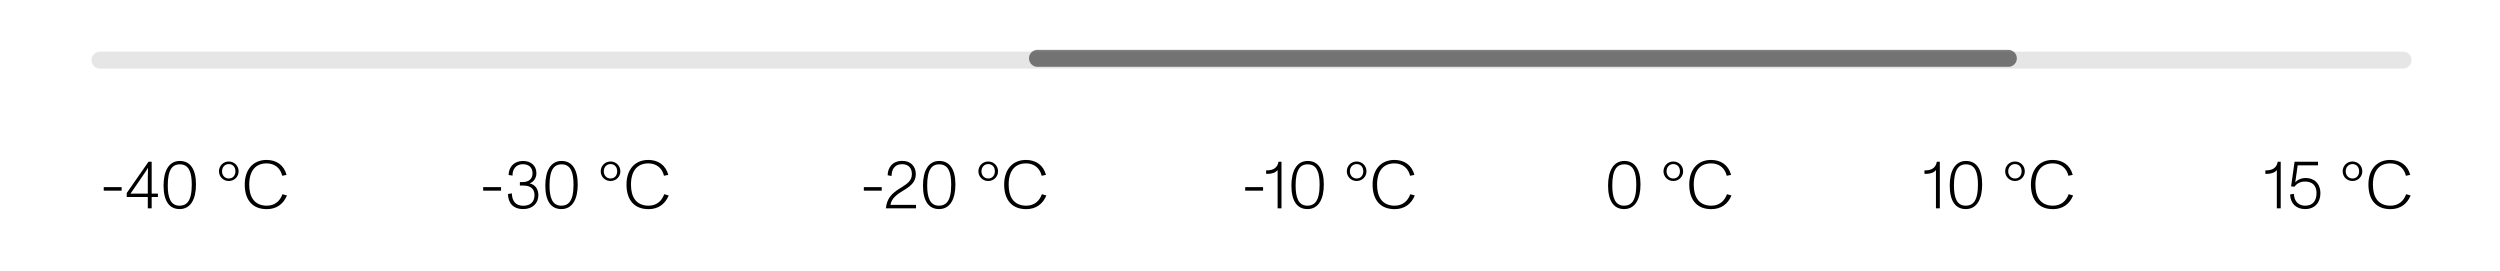 <svg xmlns="http://www.w3.org/2000/svg" fill="none" viewBox="0 0 600 65" height="65" width="600">
<path stroke-linecap="round" stroke-width="4.079" stroke-opacity="0.1" stroke="black" d="M24 14.424H576.719"></path>
<path stroke-linecap="round" stroke-width="4.079" stroke-opacity="0.5" stroke="black" d="M249 14L482 14"></path>
<path fill="black" d="M64.025 50.196C60.696 50.196 58.738 48.091 58.738 44.289C58.738 40.83 60.631 38.383 63.976 38.383C66.309 38.383 68.136 39.59 68.773 41.972L67.729 42.184C67.353 40.488 66.048 39.215 63.992 39.215C62.719 39.215 61.692 39.623 60.99 40.422C60.207 41.303 59.815 42.641 59.815 44.289C59.815 45.742 60.093 46.916 60.696 47.797C61.365 48.793 62.524 49.364 64.025 49.364C66.015 49.364 67.223 48.189 67.794 46.606L68.871 46.916C68.022 48.956 66.391 50.196 64.025 50.196Z"></path>
<path fill="black" d="M54.904 43.441C53.566 43.441 52.554 42.397 52.554 41.108C52.554 39.819 53.566 38.758 54.904 38.758C56.258 38.758 57.27 39.819 57.27 41.108C57.27 42.397 56.258 43.441 54.904 43.441ZM53.288 41.108C53.288 42.087 53.957 42.837 54.904 42.837C55.915 42.837 56.503 42.087 56.503 41.108C56.503 40.129 55.915 39.378 54.904 39.378C53.957 39.378 53.288 40.129 53.288 41.108Z"></path>
<path fill="black" d="M43.104 50.179C40.673 50.179 39.253 48.303 39.253 44.534C39.253 41.01 40.542 38.627 43.169 38.627C45.649 38.627 47.036 40.618 47.036 44.257C47.036 47.797 45.763 50.179 43.104 50.179ZM40.265 44.485C40.265 47.406 40.917 49.364 43.104 49.364C43.985 49.364 44.605 49.07 45.062 48.515C45.731 47.683 46.025 46.28 46.025 44.306C46.025 41.385 45.355 39.443 43.169 39.443C42.174 39.443 41.505 39.819 41.048 40.536C40.51 41.385 40.265 42.723 40.265 44.485Z"></path>
<path fill="black" d="M35.471 42.739C35.471 42.038 35.504 41.026 35.52 40.259C35.129 40.944 34.574 41.744 34.199 42.282L32.42 44.877C32.094 45.35 31.686 45.953 31.311 46.476C31.898 46.459 32.616 46.459 33.122 46.459H35.471V42.739ZM30.413 47.275V46.329L35.634 38.823H36.401V46.459H37.902V47.275H36.401V50H35.471V47.275H30.413Z"></path>
<path fill="black" d="M24.898 45.758V44.909H29.189V45.758H24.898Z"></path>
<path fill="black" d="M155.645 50.196C152.317 50.196 150.359 48.091 150.359 44.289C150.359 40.83 152.252 38.383 155.596 38.383C157.93 38.383 159.757 39.59 160.393 41.972L159.349 42.184C158.974 40.488 157.669 39.215 155.613 39.215C154.34 39.215 153.312 39.623 152.611 40.422C151.827 41.303 151.436 42.641 151.436 44.289C151.436 45.742 151.713 46.916 152.317 47.797C152.986 48.793 154.144 49.364 155.645 49.364C157.636 49.364 158.843 48.189 159.415 46.606L160.491 46.916C159.643 48.956 158.011 50.196 155.645 50.196Z"></path>
<path fill="black" d="M146.525 43.441C145.187 43.441 144.175 42.397 144.175 41.108C144.175 39.819 145.187 38.758 146.525 38.758C147.879 38.758 148.89 39.819 148.89 41.108C148.89 42.397 147.879 43.441 146.525 43.441ZM144.909 41.108C144.909 42.087 145.578 42.837 146.525 42.837C147.536 42.837 148.124 42.087 148.124 41.108C148.124 40.129 147.536 39.378 146.525 39.378C145.578 39.378 144.909 40.129 144.909 41.108Z"></path>
<path fill="black" d="M134.725 50.179C132.294 50.179 130.874 48.303 130.874 44.534C130.874 41.01 132.163 38.627 134.79 38.627C137.27 38.627 138.657 40.618 138.657 44.257C138.657 47.797 137.384 50.179 134.725 50.179ZM131.886 44.485C131.886 47.406 132.538 49.364 134.725 49.364C135.606 49.364 136.226 49.07 136.683 48.515C137.352 47.683 137.645 46.28 137.645 44.306C137.645 41.385 136.976 39.443 134.79 39.443C133.795 39.443 133.126 39.819 132.669 40.536C132.13 41.385 131.886 42.723 131.886 44.485Z"></path>
<path fill="black" d="M125.572 50.179C123.173 50.179 121.933 48.711 121.917 46.557L122.847 46.41C122.879 48.221 123.728 49.38 125.588 49.38C127.317 49.38 128.28 48.417 128.28 46.851C128.28 45.268 127.301 44.534 125.572 44.534H124.772V43.702H125.376C126.926 43.702 127.807 42.919 127.807 41.613C127.807 40.226 126.959 39.411 125.49 39.411C123.679 39.411 122.961 40.83 123.01 42.152L122.064 41.989C122.096 40.047 123.418 38.627 125.506 38.627C127.301 38.627 128.737 39.639 128.737 41.581C128.737 42.706 128.101 43.637 127.122 44.012C128.492 44.322 129.21 45.448 129.21 46.835C129.21 48.858 127.742 50.179 125.572 50.179Z"></path>
<path fill="black" d="M115.96 45.758V44.909H120.252V45.758H115.96Z"></path>
<path fill="black" d="M246.287 50.196C242.958 50.196 241 48.091 241 44.289C241 40.83 242.893 38.383 246.238 38.383C248.571 38.383 250.399 39.59 251.035 41.972L249.991 42.184C249.615 40.488 248.31 39.215 246.254 39.215C244.981 39.215 243.954 39.623 243.252 40.422C242.469 41.303 242.077 42.641 242.077 44.289C242.077 45.742 242.355 46.916 242.958 47.797C243.627 48.793 244.786 49.364 246.287 49.364C248.277 49.364 249.485 48.189 250.056 46.606L251.133 46.916C250.284 48.956 248.653 50.196 246.287 50.196Z"></path>
<path fill="black" d="M237.166 43.441C235.828 43.441 234.816 42.397 234.816 41.108C234.816 39.819 235.828 38.758 237.166 38.758C238.52 38.758 239.532 39.819 239.532 41.108C239.532 42.397 238.52 43.441 237.166 43.441ZM235.551 41.108C235.551 42.087 236.22 42.837 237.166 42.837C238.178 42.837 238.765 42.087 238.765 41.108C238.765 40.129 238.178 39.378 237.166 39.378C236.22 39.378 235.551 40.129 235.551 41.108Z"></path>
<path fill="black" d="M225.366 50.179C222.935 50.179 221.515 48.303 221.515 44.534C221.515 41.01 222.804 38.627 225.431 38.627C227.911 38.627 229.298 40.618 229.298 44.257C229.298 47.797 228.026 50.179 225.366 50.179ZM222.527 44.485C222.527 47.406 223.18 49.364 225.366 49.364C226.247 49.364 226.867 49.07 227.324 48.515C227.993 47.683 228.287 46.28 228.287 44.306C228.287 41.385 227.618 39.443 225.431 39.443C224.436 39.443 223.767 39.819 223.31 40.536C222.772 41.385 222.527 42.723 222.527 44.485Z"></path>
<path fill="black" d="M212.616 50C212.861 47.569 214.02 46.427 215.978 45.203C217.642 44.159 218.849 43.457 218.849 41.809C218.849 40.308 218.034 39.411 216.5 39.411C214.558 39.411 214.003 40.847 213.971 42.234L213.041 42.07C213.041 40.373 214.069 38.611 216.549 38.611C218.523 38.611 219.796 39.868 219.796 41.793C219.796 43.669 218.539 44.665 216.957 45.627C215.113 46.721 213.971 47.651 213.71 49.168H219.845V50H212.616Z"></path>
<path fill="black" d="M207.319 45.758V44.909H211.61V45.758H207.319Z"></path>
<path fill="black" d="M334.708 50.196C331.38 50.196 329.422 48.091 329.422 44.289C329.422 40.83 331.315 38.383 334.659 38.383C336.993 38.383 338.82 39.59 339.456 41.972L338.412 42.184C338.037 40.488 336.732 39.215 334.676 39.215C333.403 39.215 332.375 39.623 331.674 40.422C330.89 41.303 330.499 42.641 330.499 44.289C330.499 45.742 330.776 46.916 331.38 47.797C332.049 48.793 333.207 49.364 334.708 49.364C336.699 49.364 337.906 48.189 338.477 46.606L339.554 46.916C338.706 48.956 337.074 50.196 334.708 50.196Z"></path>
<path fill="black" d="M325.588 43.441C324.25 43.441 323.238 42.397 323.238 41.108C323.238 39.819 324.25 38.758 325.588 38.758C326.942 38.758 327.953 39.819 327.953 41.108C327.953 42.397 326.942 43.441 325.588 43.441ZM323.972 41.108C323.972 42.087 324.641 42.837 325.588 42.837C326.599 42.837 327.187 42.087 327.187 41.108C327.187 40.129 326.599 39.378 325.588 39.378C324.641 39.378 323.972 40.129 323.972 41.108Z"></path>
<path fill="black" d="M313.788 50.179C311.357 50.179 309.937 48.303 309.937 44.534C309.937 41.01 311.226 38.627 313.853 38.627C316.333 38.627 317.72 40.618 317.72 44.257C317.72 47.797 316.447 50.179 313.788 50.179ZM310.949 44.485C310.949 47.406 311.601 49.364 313.788 49.364C314.669 49.364 315.289 49.07 315.746 48.515C316.415 47.683 316.708 46.28 316.708 44.306C316.708 41.385 316.039 39.443 313.853 39.443C312.858 39.443 312.189 39.819 311.732 40.536C311.193 41.385 310.949 42.723 310.949 44.485Z"></path>
<path fill="black" d="M306.627 50V40.797C306.203 41.401 305.273 41.728 304.261 41.728C304.115 41.728 303.984 41.728 303.87 41.711V40.895C305.632 40.928 306.595 40.243 306.839 38.823H307.557V50H306.627Z"></path>
<path fill="black" d="M298.848 45.758V44.909H303.139V45.758H298.848Z"></path>
<path fill="black" d="M410.708 50.196C407.38 50.196 405.422 48.091 405.422 44.289C405.422 40.83 407.315 38.383 410.659 38.383C412.993 38.383 414.82 39.59 415.456 41.972L414.412 42.184C414.037 40.488 412.732 39.215 410.676 39.215C409.403 39.215 408.375 39.623 407.674 40.422C406.89 41.303 406.499 42.641 406.499 44.289C406.499 45.742 406.776 46.916 407.38 47.797C408.049 48.793 409.207 49.364 410.708 49.364C412.699 49.364 413.906 48.189 414.477 46.606L415.554 46.916C414.706 48.956 413.074 50.196 410.708 50.196Z"></path>
<path fill="black" d="M401.587 43.441C400.249 43.441 399.238 42.397 399.238 41.108C399.238 39.819 400.249 38.758 401.587 38.758C402.942 38.758 403.953 39.819 403.953 41.108C403.953 42.397 402.942 43.441 401.587 43.441ZM399.972 41.108C399.972 42.087 400.641 42.837 401.587 42.837C402.599 42.837 403.186 42.087 403.186 41.108C403.186 40.129 402.599 39.378 401.587 39.378C400.641 39.378 399.972 40.129 399.972 41.108Z"></path>
<path fill="black" d="M389.787 50.179C387.356 50.179 385.937 48.303 385.937 44.534C385.937 41.01 387.226 38.627 389.853 38.627C392.333 38.627 393.72 40.618 393.72 44.257C393.72 47.797 392.447 50.179 389.787 50.179ZM386.948 44.485C386.948 47.406 387.601 49.364 389.787 49.364C390.669 49.364 391.289 49.07 391.745 48.515C392.414 47.683 392.708 46.28 392.708 44.306C392.708 41.385 392.039 39.443 389.853 39.443C388.857 39.443 388.188 39.819 387.732 40.536C387.193 41.385 386.948 42.723 386.948 44.485Z"></path>
<path fill="black" d="M492.708 50.196C489.38 50.196 487.422 48.091 487.422 44.289C487.422 40.83 489.315 38.383 492.659 38.383C494.993 38.383 496.82 39.59 497.456 41.972L496.412 42.184C496.037 40.488 494.732 39.215 492.676 39.215C491.403 39.215 490.375 39.623 489.674 40.422C488.89 41.303 488.499 42.641 488.499 44.289C488.499 45.742 488.776 46.916 489.38 47.797C490.049 48.793 491.207 49.364 492.708 49.364C494.699 49.364 495.906 48.189 496.477 46.606L497.554 46.916C496.706 48.956 495.074 50.196 492.708 50.196Z"></path>
<path fill="black" d="M483.587 43.441C482.249 43.441 481.238 42.397 481.238 41.108C481.238 39.819 482.249 38.758 483.587 38.758C484.942 38.758 485.953 39.819 485.953 41.108C485.953 42.397 484.942 43.441 483.587 43.441ZM481.972 41.108C481.972 42.087 482.641 42.837 483.587 42.837C484.599 42.837 485.186 42.087 485.186 41.108C485.186 40.129 484.599 39.378 483.587 39.378C482.641 39.378 481.972 40.129 481.972 41.108Z"></path>
<path fill="black" d="M471.787 50.179C469.356 50.179 467.937 48.303 467.937 44.534C467.937 41.01 469.226 38.627 471.853 38.627C474.333 38.627 475.72 40.618 475.72 44.257C475.72 47.797 474.447 50.179 471.787 50.179ZM468.948 44.485C468.948 47.406 469.601 49.364 471.787 49.364C472.669 49.364 473.289 49.07 473.745 48.515C474.414 47.683 474.708 46.28 474.708 44.306C474.708 41.385 474.039 39.443 471.853 39.443C470.857 39.443 470.188 39.819 469.732 40.536C469.193 41.385 468.948 42.723 468.948 44.485Z"></path>
<path fill="black" d="M464.627 50V40.797C464.203 41.401 463.273 41.728 462.261 41.728C462.114 41.728 461.984 41.728 461.87 41.711V40.895C463.632 40.928 464.594 40.243 464.839 38.823H465.557V50H464.627Z"></path>
<path fill="black" d="M573.708 50.196C570.38 50.196 568.422 48.091 568.422 44.289C568.422 40.83 570.315 38.383 573.659 38.383C575.993 38.383 577.82 39.59 578.456 41.972L577.412 42.184C577.037 40.488 575.732 39.215 573.676 39.215C572.403 39.215 571.375 39.623 570.674 40.422C569.89 41.303 569.499 42.641 569.499 44.289C569.499 45.742 569.776 46.916 570.38 47.797C571.049 48.793 572.207 49.364 573.708 49.364C575.699 49.364 576.906 48.189 577.477 46.606L578.554 46.916C577.706 48.956 576.074 50.196 573.708 50.196Z"></path>
<path fill="black" d="M564.588 43.441C563.25 43.441 562.238 42.397 562.238 41.108C562.238 39.819 563.25 38.758 564.588 38.758C565.942 38.758 566.953 39.819 566.953 41.108C566.953 42.397 565.942 43.441 564.588 43.441ZM562.972 41.108C562.972 42.087 563.641 42.837 564.588 42.837C565.599 42.837 566.187 42.087 566.187 41.108C566.187 40.129 565.599 39.378 564.588 39.378C563.641 39.378 562.972 40.129 562.972 41.108Z"></path>
<path fill="black" d="M553.225 50.179C551.104 50.179 549.701 48.858 549.619 46.671L550.533 46.525C550.614 48.45 551.74 49.364 553.258 49.364C555.02 49.364 555.966 48.254 555.966 46.329C555.966 44.534 554.955 43.571 553.225 43.571C552.067 43.571 551.251 44.028 550.68 44.811L549.864 44.73L550.696 38.823H556.325V39.672H551.447L550.859 43.783C551.381 43.147 552.295 42.723 553.405 42.723C555.346 42.723 556.896 43.979 556.896 46.394C556.896 48.564 555.591 50.179 553.225 50.179Z"></path>
<path fill="black" d="M546.44 50V40.797C546.016 41.401 545.086 41.728 544.074 41.728C543.927 41.728 543.797 41.728 543.682 41.711V40.895C545.445 40.928 546.407 40.243 546.652 38.823H547.37V50H546.44Z"></path>
</svg>
